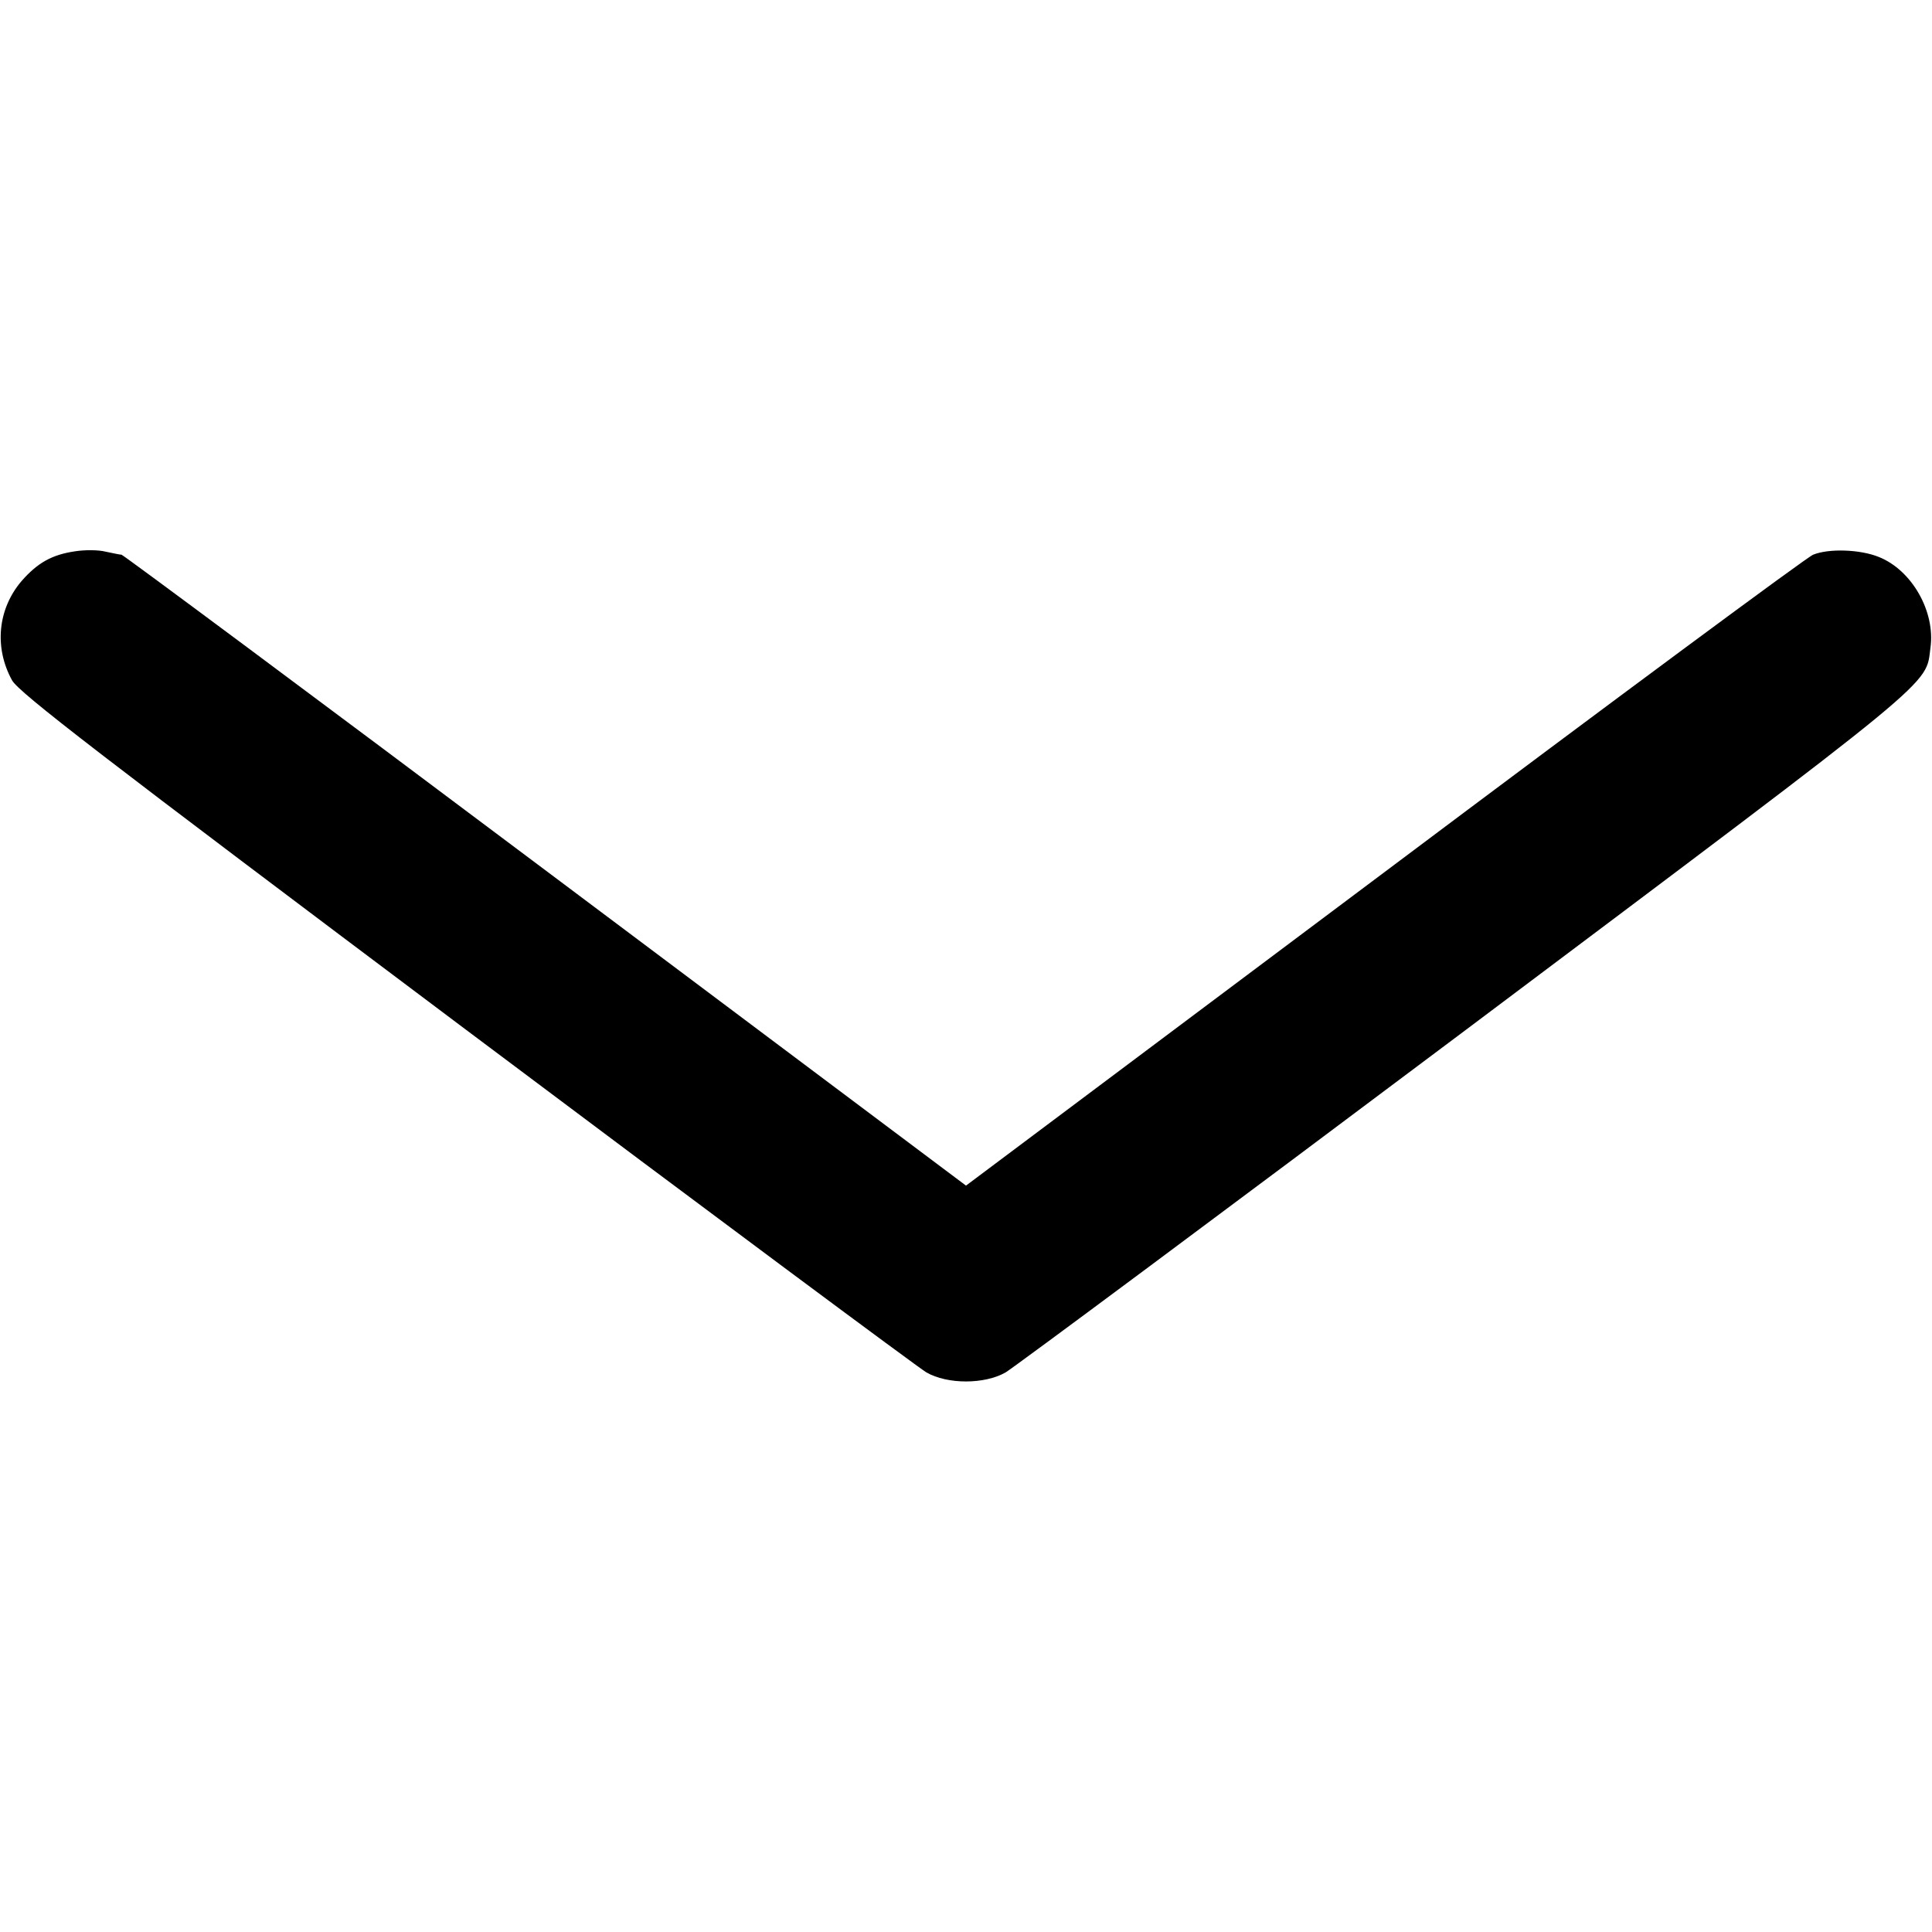 <?xml version="1.0" standalone="no"?>
<!DOCTYPE svg PUBLIC "-//W3C//DTD SVG 20010904//EN"
 "http://www.w3.org/TR/2001/REC-SVG-20010904/DTD/svg10.dtd">
<svg version="1.0" xmlns="http://www.w3.org/2000/svg"
 width="512pt" height="512pt" viewBox="0 0 512 512"
 preserveAspectRatio="xMidYMid meet">

<g transform="translate(0,512) scale(0.1,-0.1)"
fill="#000000" stroke="none">
<path d="M199 3659 c-62 -9 -100 -31 -142 -79 -63 -74 -73 -176 -25 -263 19
-33 229 -195 1203 -926 649 -487 1198 -895 1220 -908 56 -32 154 -32 210 0 22
13 571 421 1220 908 1269 953 1217 910 1231 1013 13 95 -49 205 -137 240 -49
20 -132 23 -174 6 -16 -6 -528 -385 -1137 -842 l-1108 -830 -1115 836 c-613
460 -1119 836 -1123 836 -4 0 -23 4 -42 8 -19 5 -56 5 -81 1z"/>
</g>
</svg>
